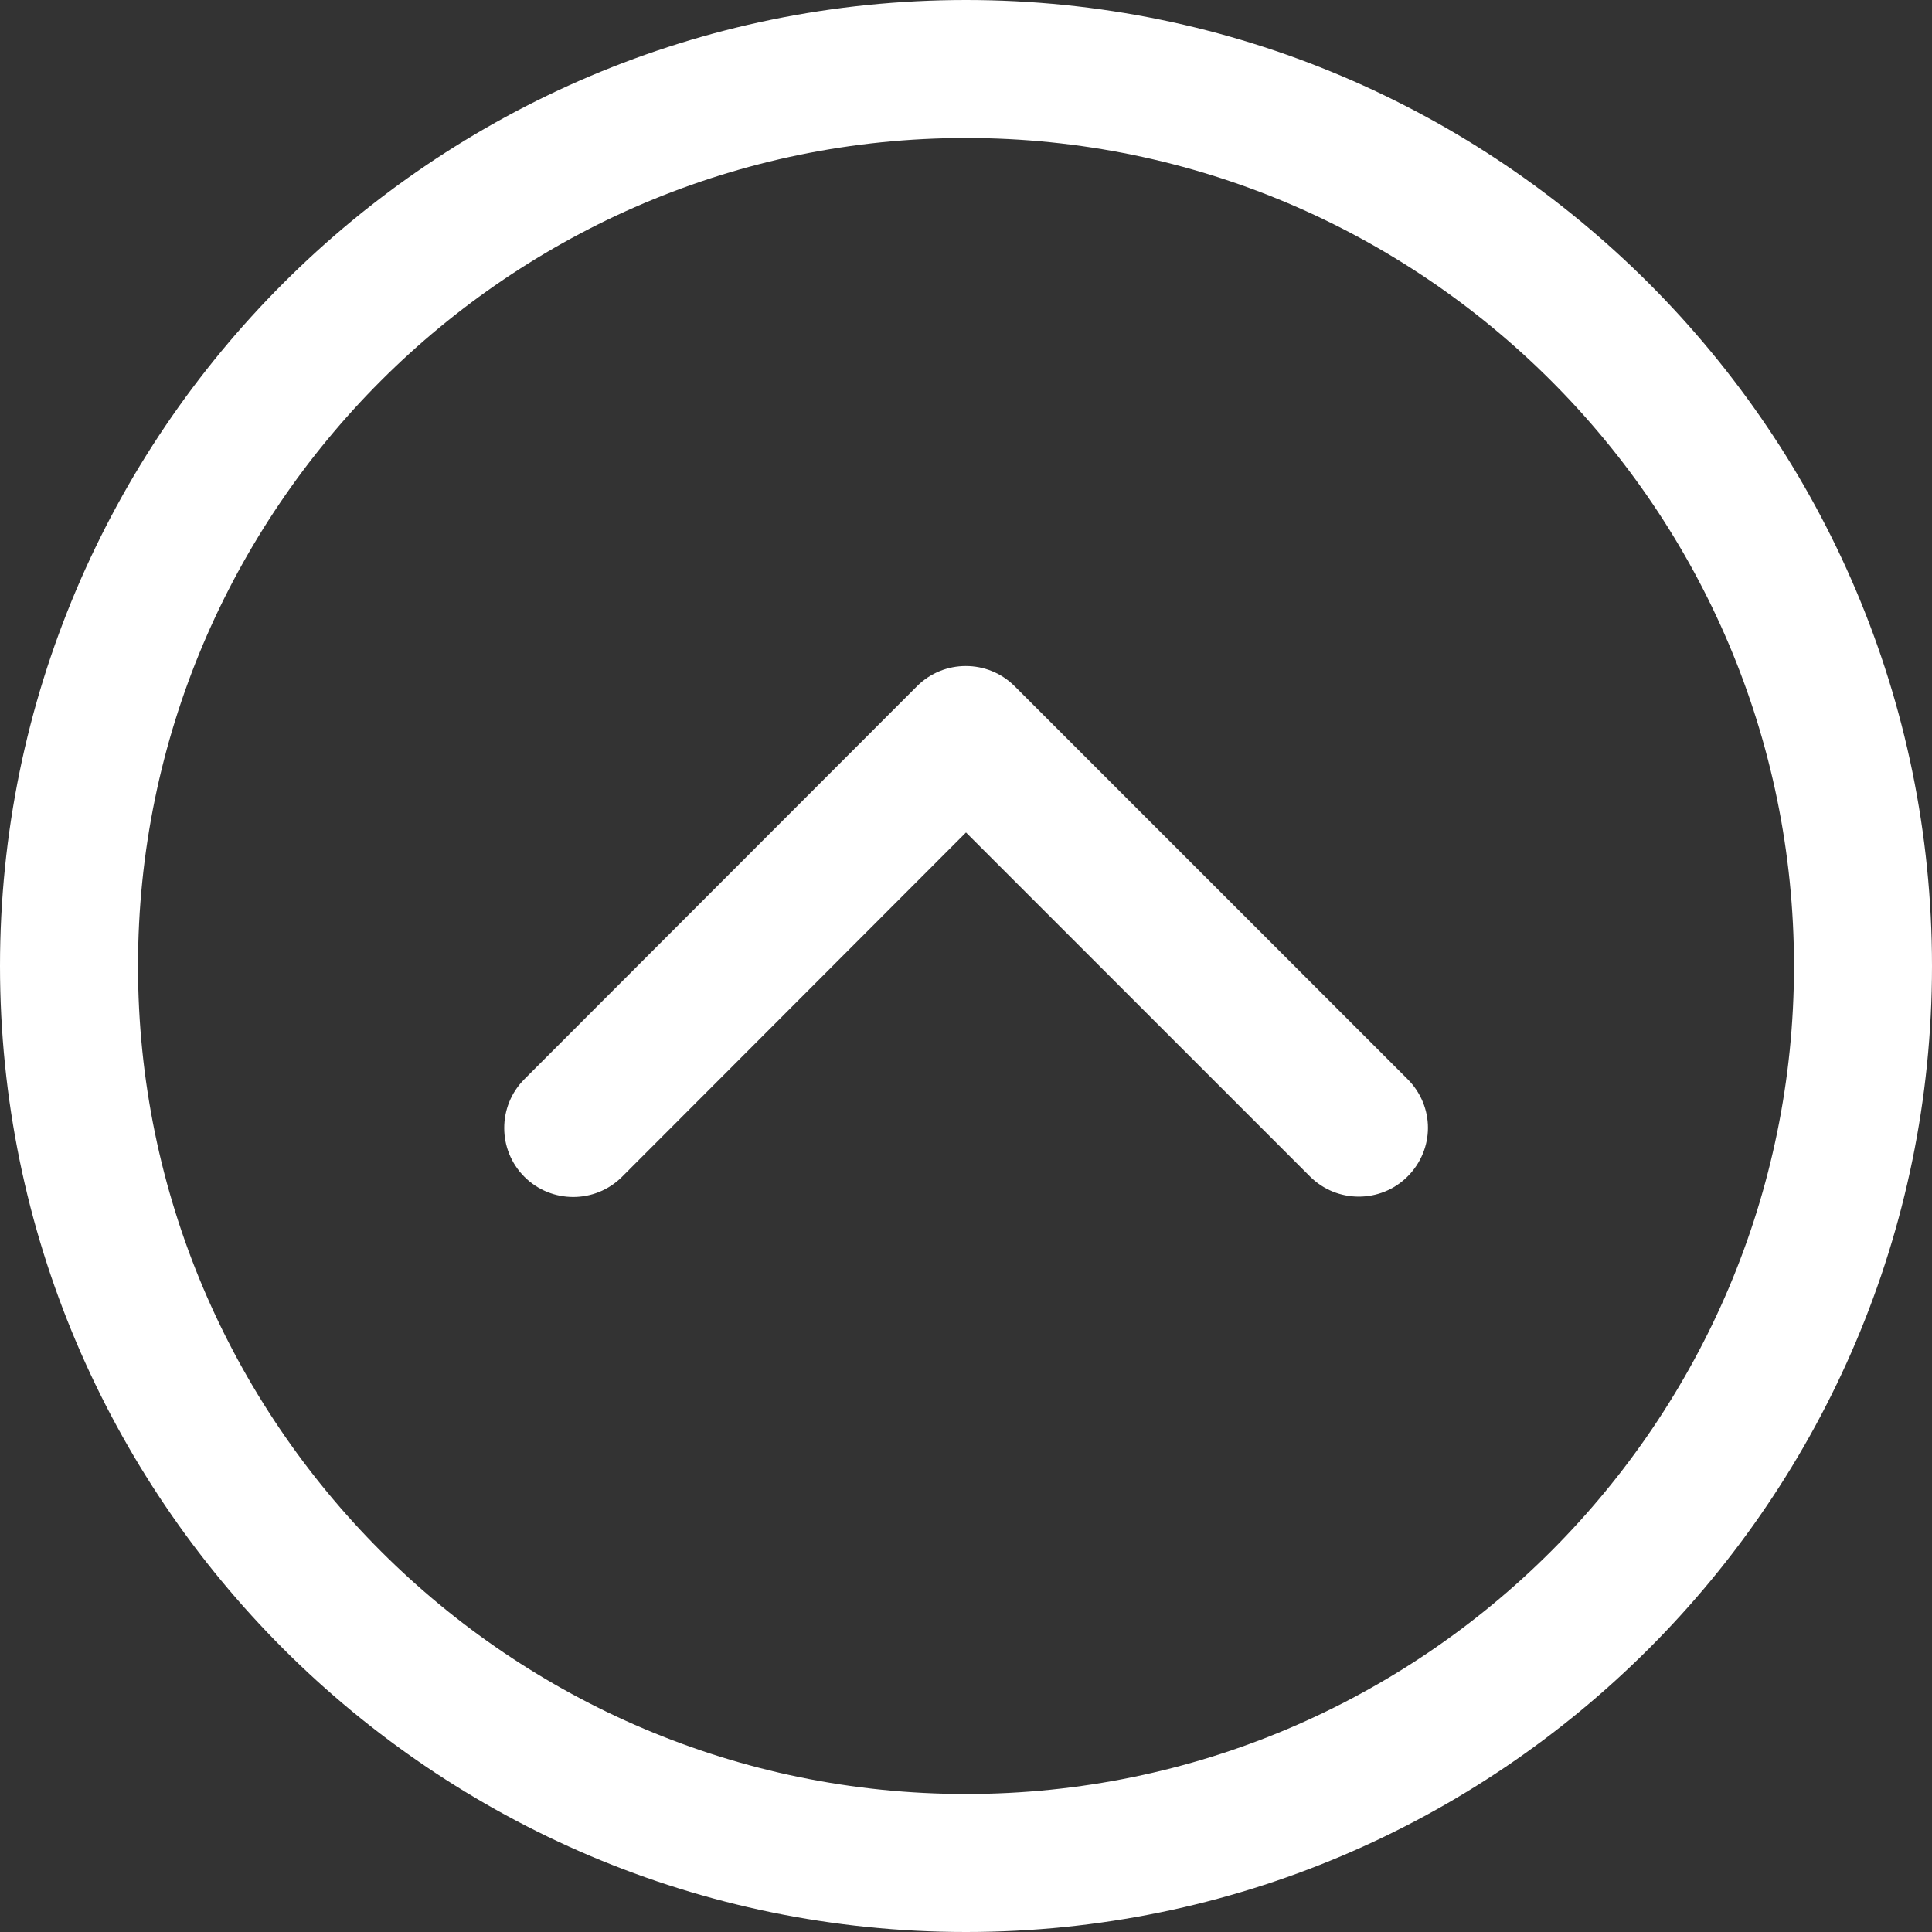 <?xml version="1.0" encoding="UTF-8" standalone="no"?><svg xmlns="http://www.w3.org/2000/svg" xmlns:xlink="http://www.w3.org/1999/xlink" fill="#ffffff" height="56" preserveAspectRatio="xMidYMid meet" version="1" viewBox="4.0 4.0 56.0 56.0" width="56" zoomAndPan="magnify"><rect x="4.0" y="4.0" width="56.0" height="56.0" fill="#333333" stroke="none"/><g id="change1_1"><path d="M4,32c0,15.44,12.56,28,28,28s28-12.56,28-28S47.44,4,32,4S4,16.56,4,32z M56,32c0,13.23-10.77,24-24,24S8,45.23,8,32 S18.77,8,32,8S56,18.77,56,32z" fill="inherit"/><path d="M19.2,35.28c-0.78,0.78-0.78,2.05,0,2.83c0.78,0.78,2.05,0.78,2.83,0L32,28.13l9.97,9.97c0.78,0.78,2.05,0.78,2.83,0 c0.39-0.39,0.59-0.9,0.59-1.41s-0.2-1.02-0.59-1.41L33.41,23.89c-0.78-0.78-2.05-0.78-2.83,0L19.2,35.28z" fill="inherit"/></g></svg>